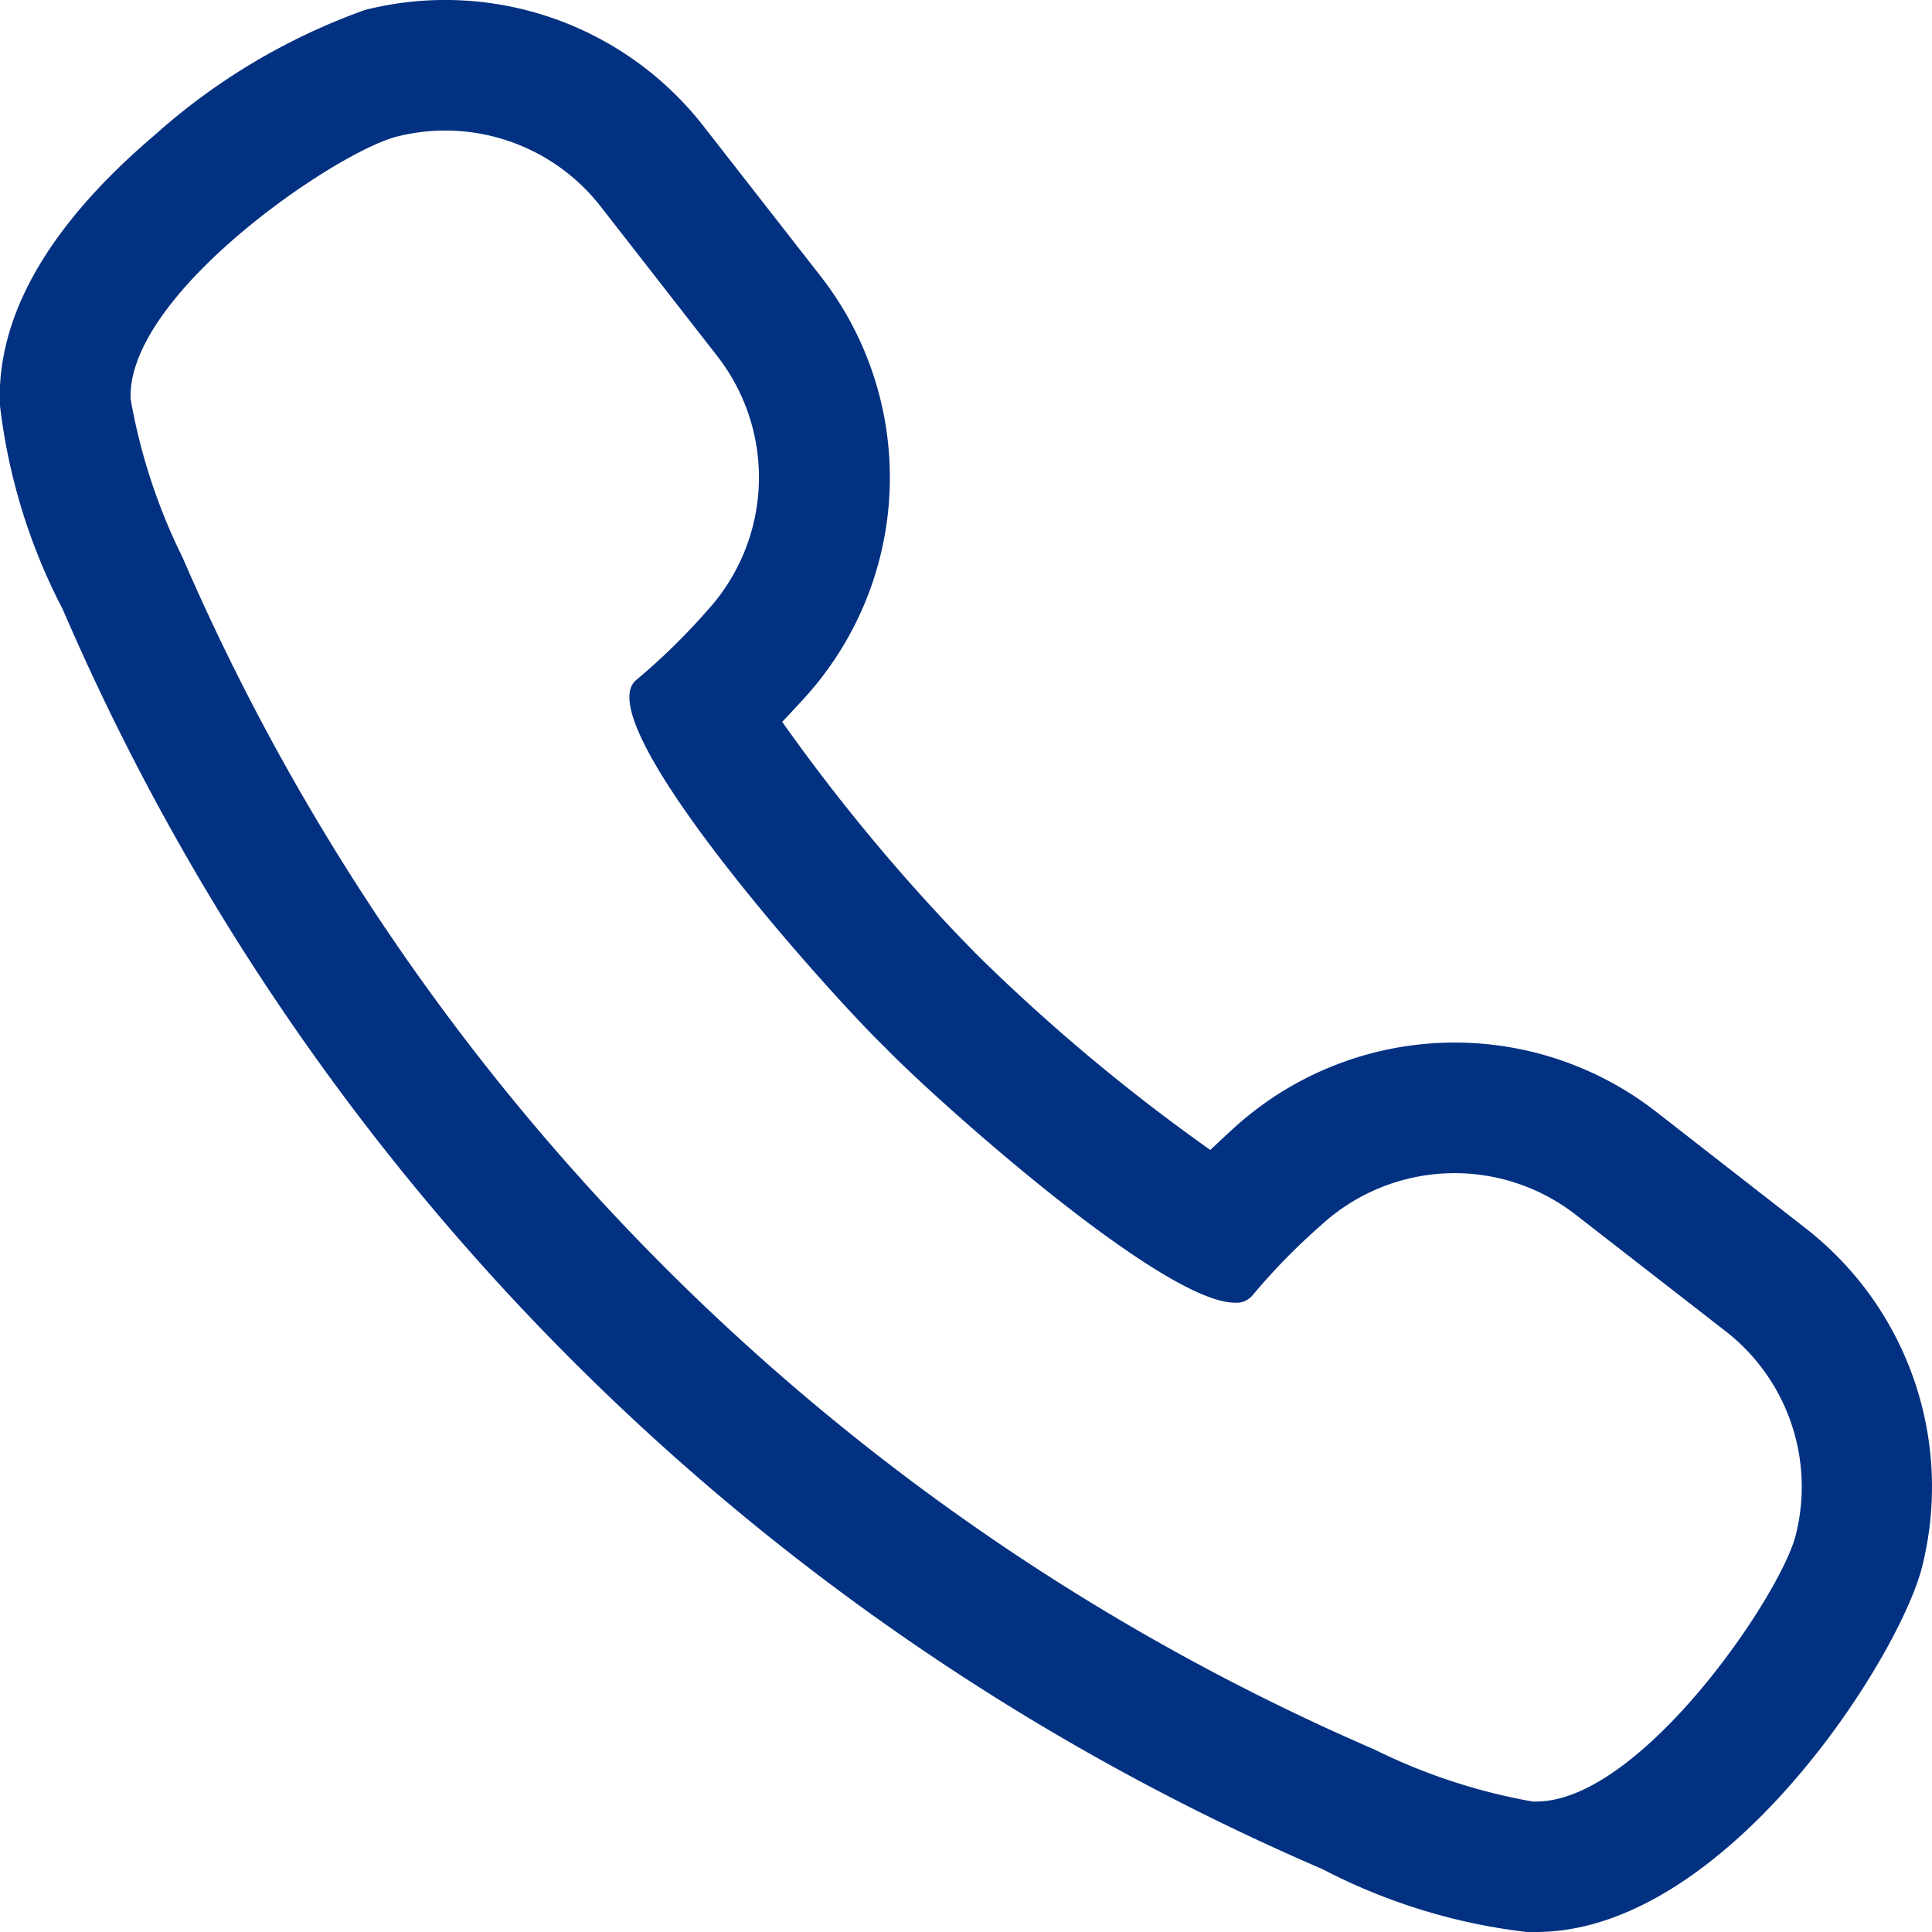 <svg xmlns="http://www.w3.org/2000/svg" width="30" height="30" viewBox="0 0 30 30"><path data-name="Path 290" d="M28.041 19.075l-2.325-1.812a5.092 5.092 0 00-6.562.258q-.192.175-.36.336a29.265 29.265 0 01-3.591-3l-.028-.029-.029-.028a29.271 29.271 0 01-3-3.591q.161-.169.336-.361a5.08 5.08 0 00.258-6.562L10.925 1.96A5.085 5.085 0 005.666.155 9.893 9.893 0 002.399 2.1C.747 3.506-.058 4.917-.001 6.294a9.158 9.158 0 00.976 3.169 37.393 37.393 0 0019.563 19.562 9.156 9.156 0 003.168.975h.145c2.944 0 5.638-4.256 5.994-5.666a5.089 5.089 0 00-1.804-5.259zM6.913 2.027a3.061 3.061 0 012.414 1.179l1.812 2.325a3.065 3.065 0 01-.157 3.95 9.97 9.97 0 01-1.094 1.071c-.82.627 3 4.89 3.852 5.709.74.77 4.3 3.967 5.435 3.967a.324.324 0 00.274-.114 9.88 9.88 0 011.07-1.094 3.064 3.064 0 013.95-.157l2.33 1.811a3.06 3.06 0 011.085 3.164c-.238.943-2.409 4.136-4.029 4.136h-.056a9.073 9.073 0 01-2.455-.807A35.529 35.529 0 012.836 8.659 9.089 9.089 0 012.029 6.2C1.956 4.578 5.21 2.362 6.163 2.121a3.055 3.055 0 01.75-.094z" fill="#023181"/></svg>